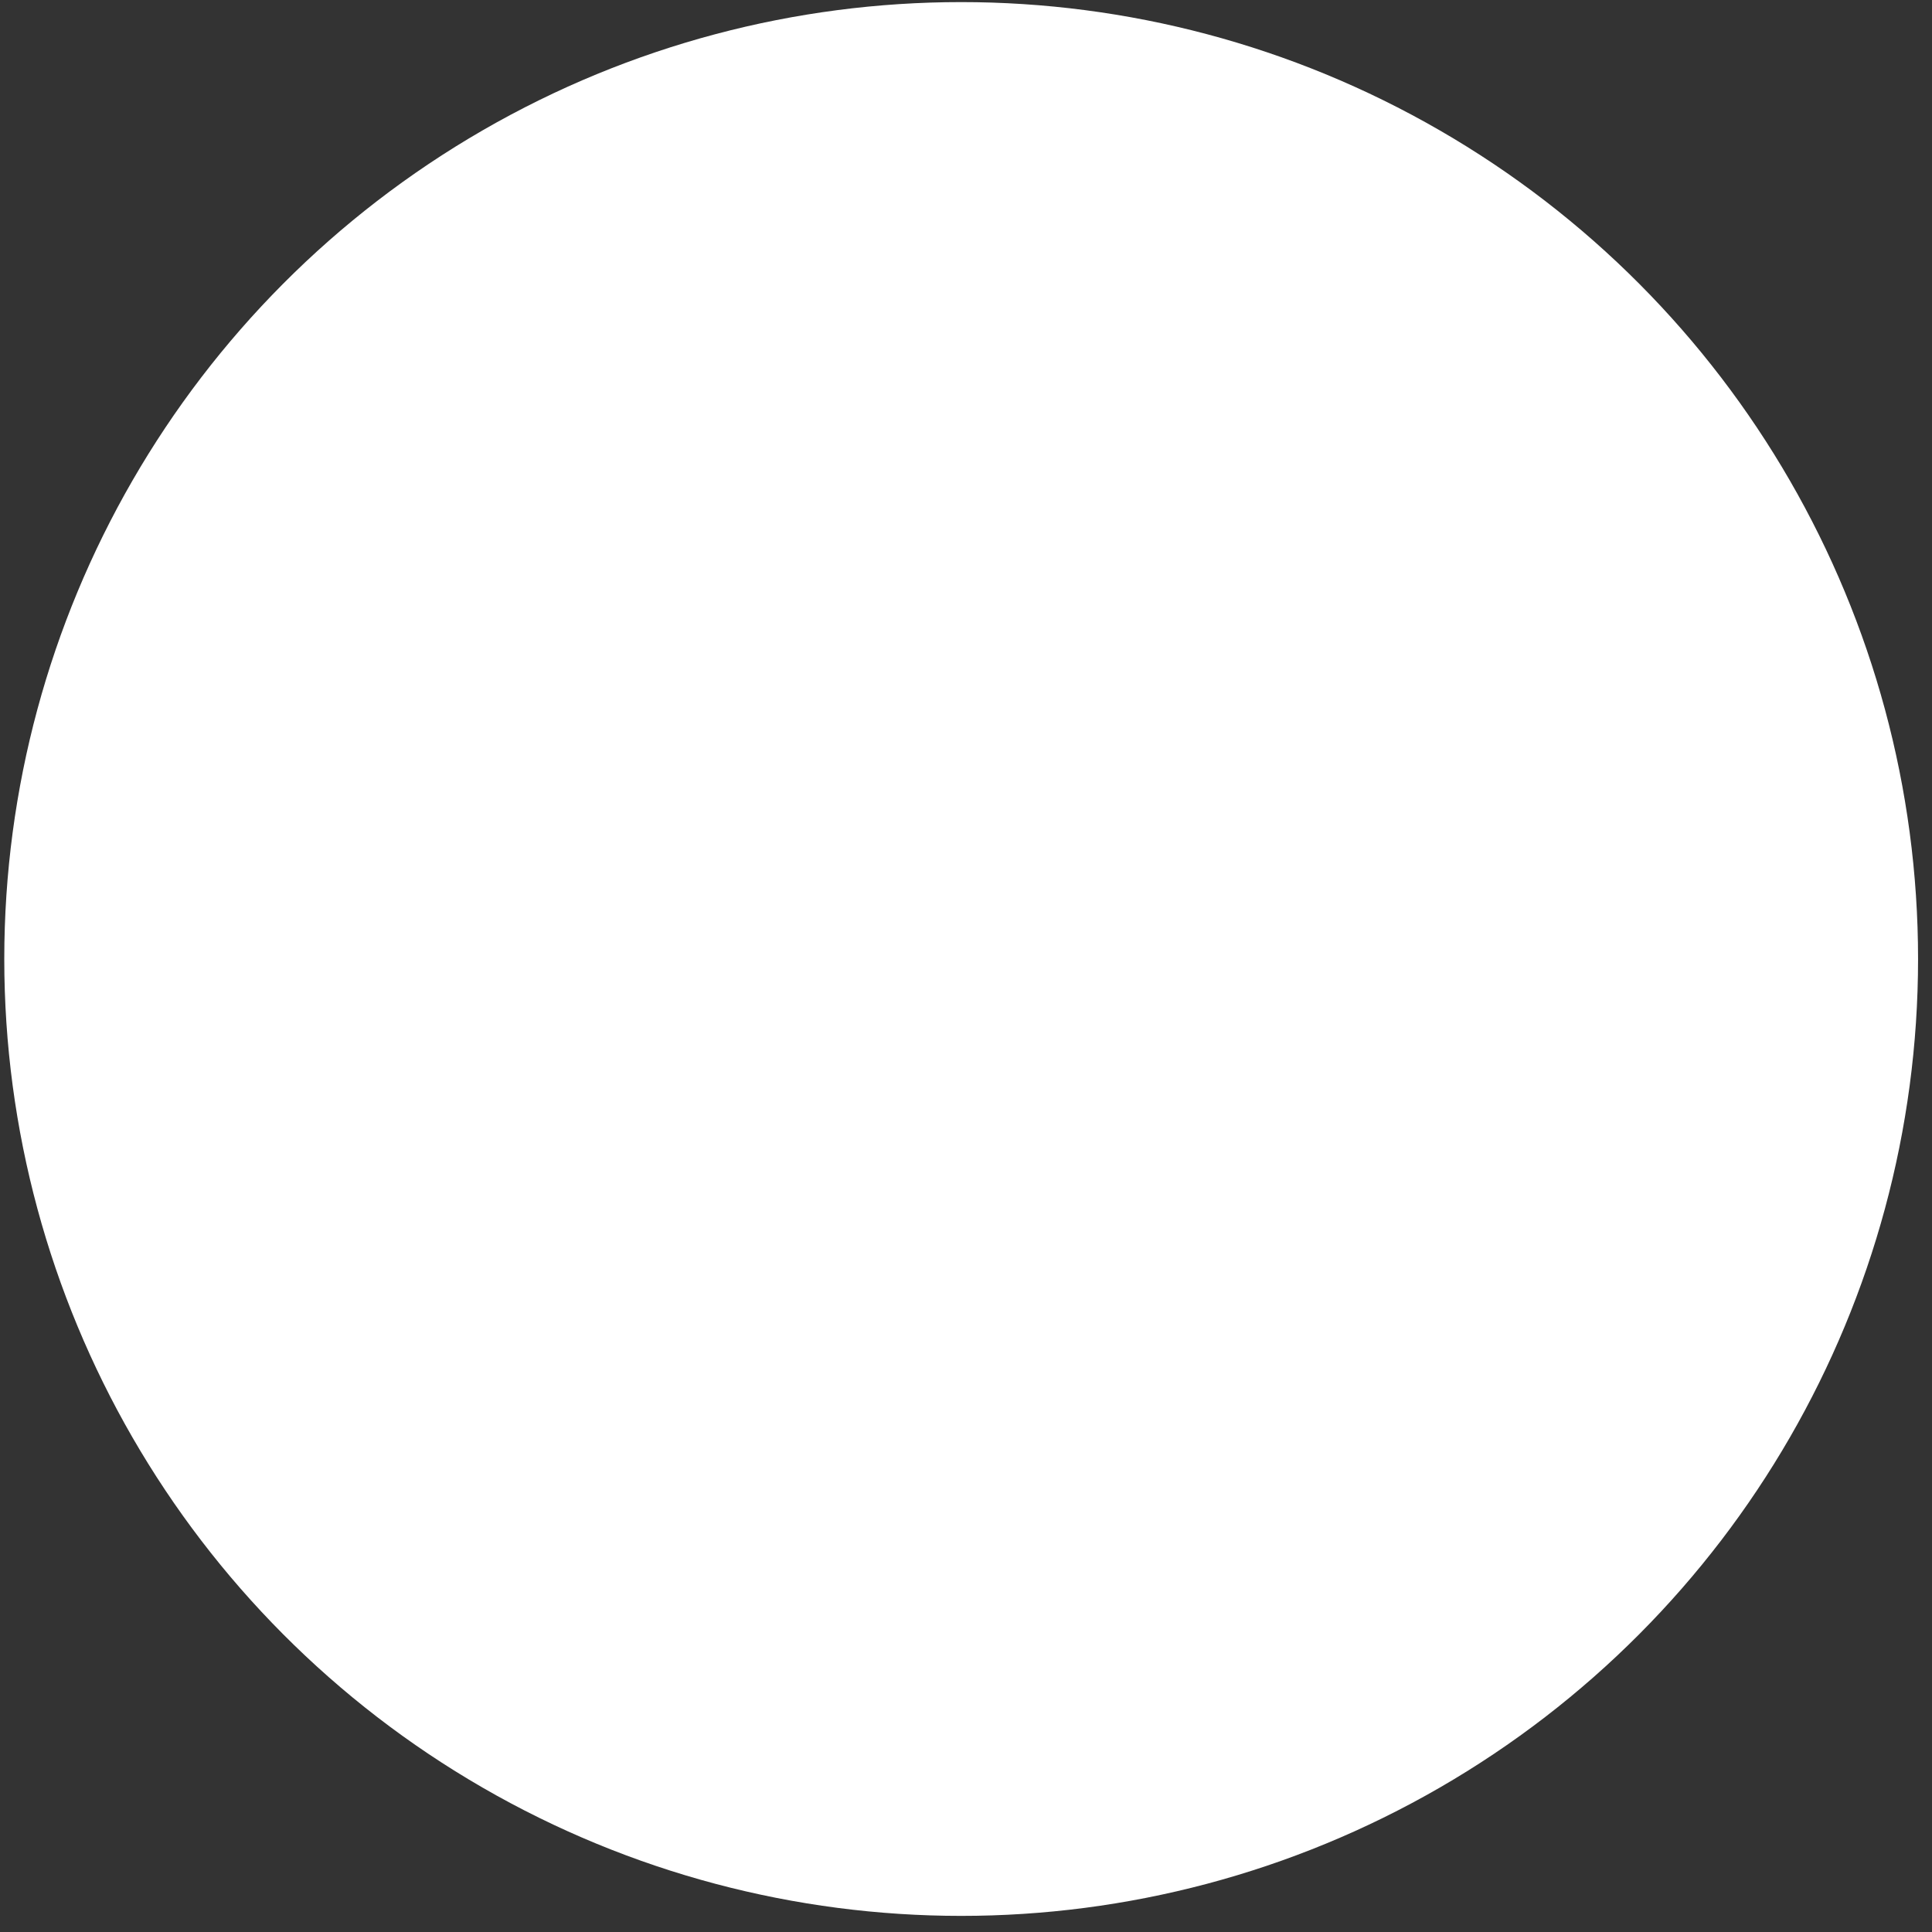 <svg xmlns="http://www.w3.org/2000/svg" width="94" height="94" viewBox="0 0 94 94" fill="none"><rect x="0" y="0" width="94" height="94" fill="#333333" stroke="none"/><g style="mix-blend-mode:overlay"><circle cx="46.765" cy="46.659" r="46.557" fill="white"></circle></g></svg>